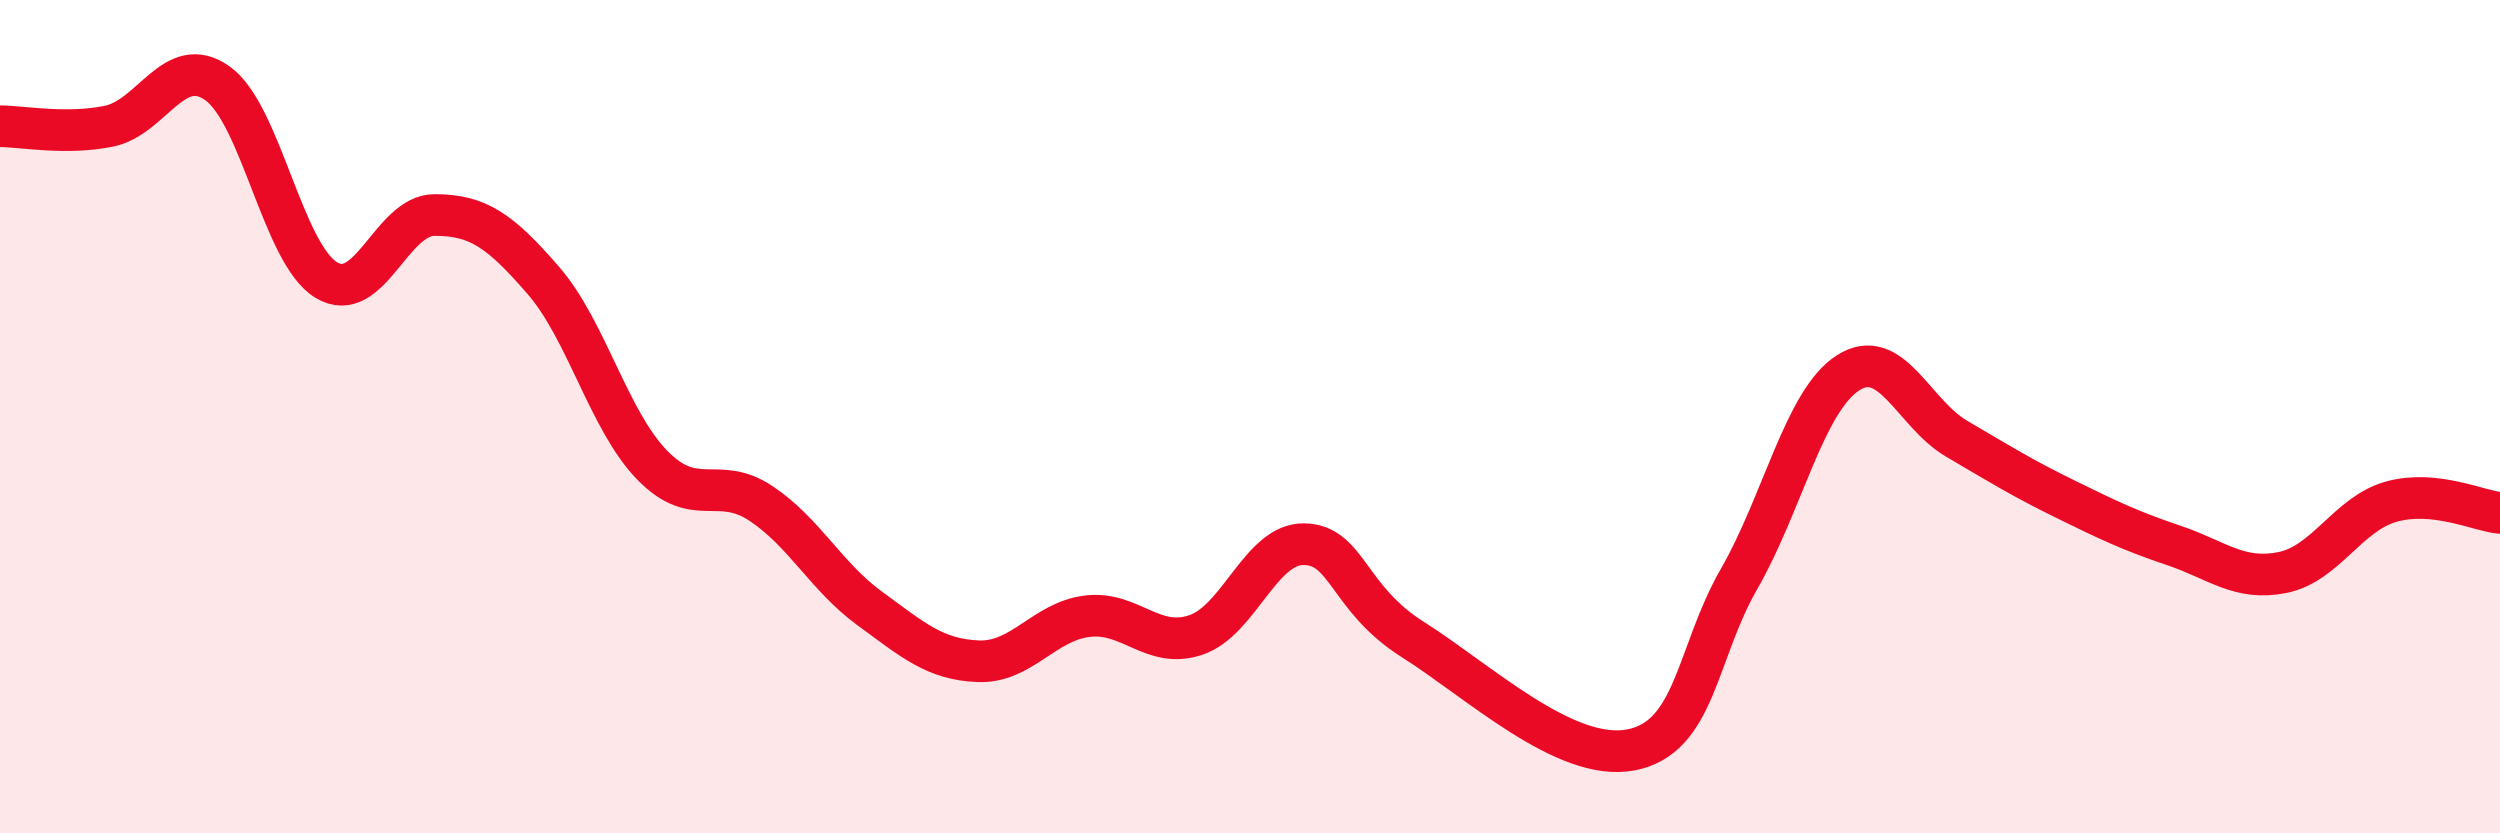 
    <svg width="60" height="20" viewBox="0 0 60 20" xmlns="http://www.w3.org/2000/svg">
      <path
        d="M 0,3.03 C 0.52,3.03 1.57,3.24 2.61,3.03 C 3.65,2.82 4.18,1.26 5.22,2 C 6.26,2.74 6.79,6.09 7.83,6.72 C 8.87,7.35 9.39,5.16 10.43,5.16 C 11.47,5.16 12,5.53 13.04,6.73 C 14.08,7.93 14.61,10.09 15.65,11.16 C 16.69,12.23 17.22,11.39 18.26,12.08 C 19.3,12.77 19.83,13.84 20.87,14.6 C 21.91,15.36 22.44,15.83 23.48,15.87 C 24.52,15.91 25.05,14.92 26.09,14.79 C 27.13,14.66 27.66,15.59 28.7,15.24 C 29.74,14.89 30.26,13.04 31.3,13.06 C 32.34,13.08 32.34,14.36 33.91,15.35 C 35.48,16.34 37.56,18.29 39.13,18 C 40.7,17.71 40.7,15.7 41.74,13.89 C 42.78,12.08 43.31,9.62 44.35,8.95 C 45.39,8.28 45.92,9.92 46.96,10.53 C 48,11.14 48.53,11.47 49.57,11.98 C 50.61,12.49 51.13,12.74 52.17,13.09 C 53.21,13.44 53.74,13.95 54.78,13.74 C 55.82,13.53 56.35,12.33 57.39,12.04 C 58.43,11.75 59.48,12.26 60,12.31L60 20L0 20Z"
        fill="#EB0A25"
        opacity="0.1"
        stroke-linecap="round"
        stroke-linejoin="round"
      />
      <path
        d="M 0,3.03 C 0.52,3.03 1.57,3.24 2.61,3.03 C 3.65,2.82 4.18,1.26 5.22,2 C 6.26,2.74 6.79,6.09 7.83,6.72 C 8.87,7.35 9.39,5.16 10.43,5.16 C 11.47,5.16 12,5.53 13.04,6.73 C 14.08,7.93 14.61,10.09 15.65,11.16 C 16.69,12.23 17.22,11.39 18.26,12.08 C 19.3,12.77 19.83,13.84 20.87,14.6 C 21.91,15.36 22.44,15.83 23.48,15.87 C 24.52,15.91 25.05,14.92 26.09,14.79 C 27.13,14.66 27.66,15.59 28.7,15.24 C 29.74,14.89 30.26,13.04 31.3,13.06 C 32.34,13.08 32.34,14.36 33.91,15.35 C 35.48,16.34 37.56,18.29 39.13,18 C 40.7,17.71 40.7,15.7 41.74,13.89 C 42.78,12.08 43.31,9.62 44.35,8.95 C 45.39,8.28 45.92,9.92 46.96,10.53 C 48,11.14 48.53,11.47 49.57,11.98 C 50.61,12.49 51.13,12.74 52.17,13.09 C 53.21,13.44 53.74,13.95 54.78,13.74 C 55.82,13.53 56.35,12.33 57.39,12.04 C 58.43,11.75 59.48,12.26 60,12.31"
        stroke="#EB0A25"
        stroke-width="1"
        fill="none"
        stroke-linecap="round"
        stroke-linejoin="round"
      />
    </svg>
  